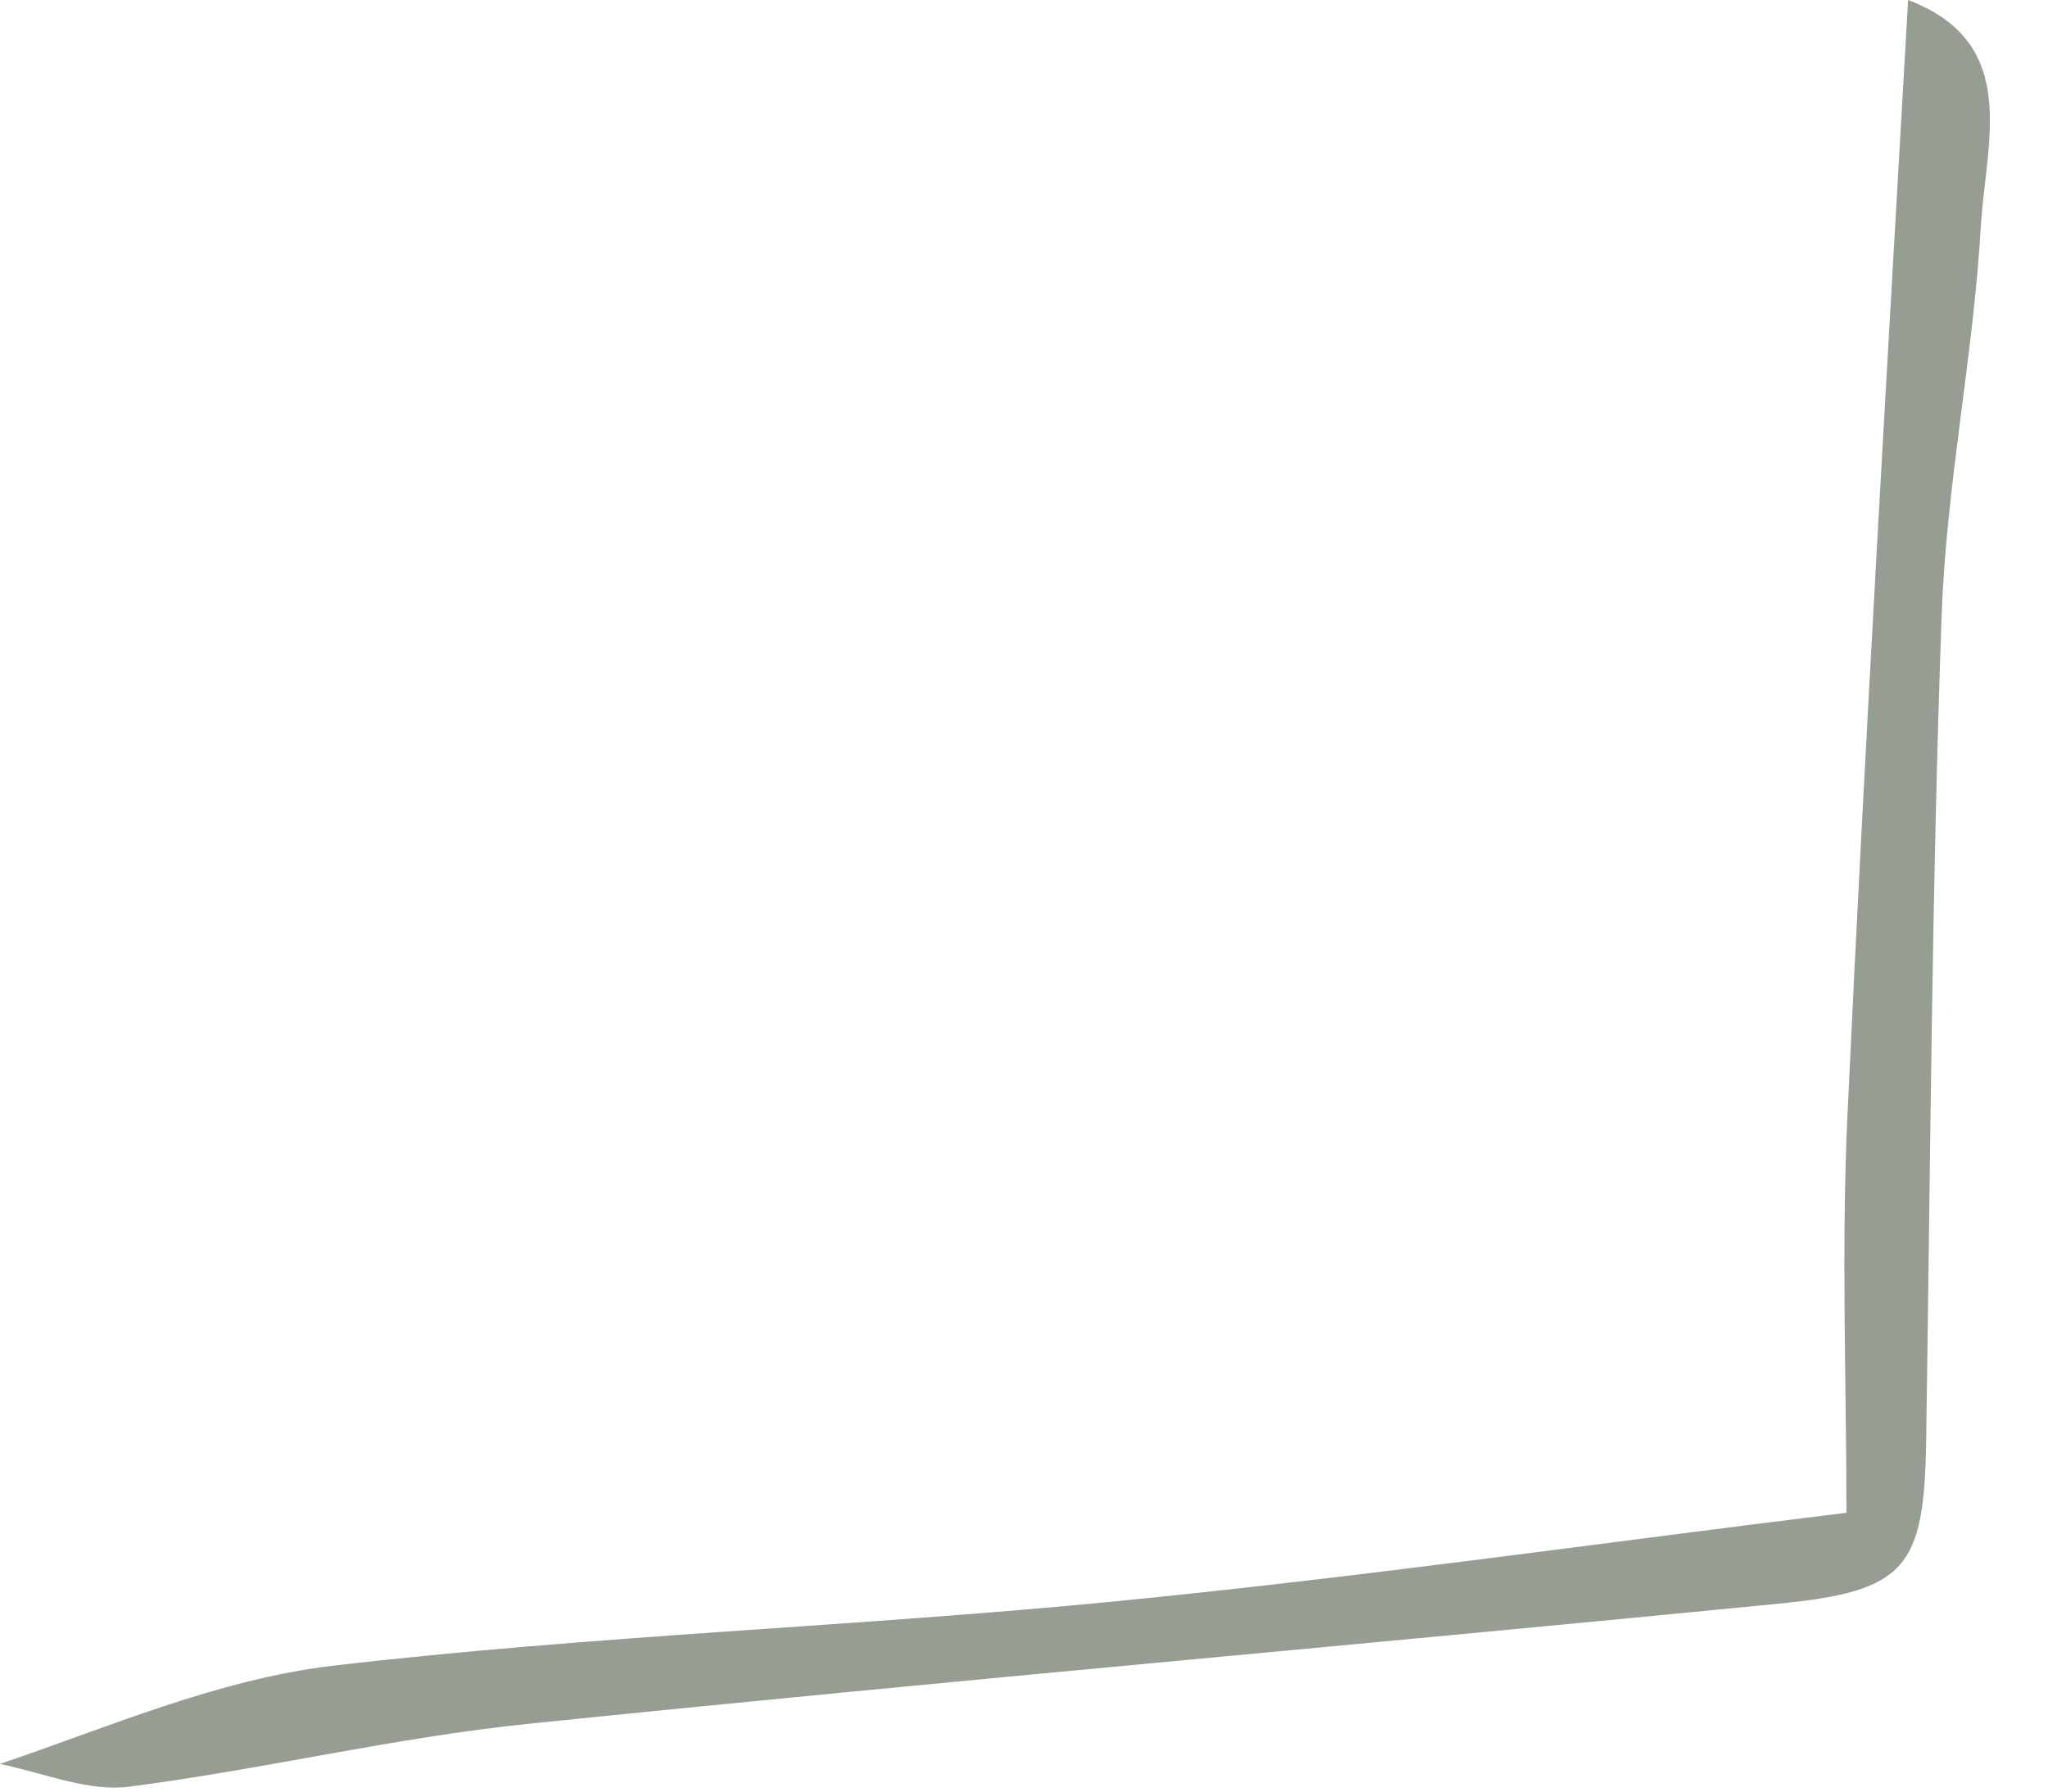 <?xml version="1.0" encoding="utf-8"?>
<svg xmlns="http://www.w3.org/2000/svg" fill="none" height="100%" overflow="visible" preserveAspectRatio="none" style="display: block;" viewBox="0 0 32 28" width="100%">
<path d="M29.814 0C31.58 0.67 31.027 2.225 30.951 3.533C30.834 5.561 30.412 7.575 30.339 9.603C30.183 13.908 30.163 18.219 30.096 22.527C30.065 24.493 29.788 24.867 27.805 25.062C21.289 25.704 14.766 26.27 8.253 26.941C6.161 27.156 4.099 27.656 2.01 27.924C1.397 28.002 0.74 27.729 0 27.567C1.666 27.005 3.405 26.243 5.209 26.032C9.267 25.558 13.363 25.425 17.432 25.026C21.178 24.659 24.907 24.127 28.851 23.642C28.851 21.636 28.769 19.534 28.866 17.441C29.135 11.667 29.478 5.897 29.814 0Z" fill="#969D93" id="Vector"/>
</svg>